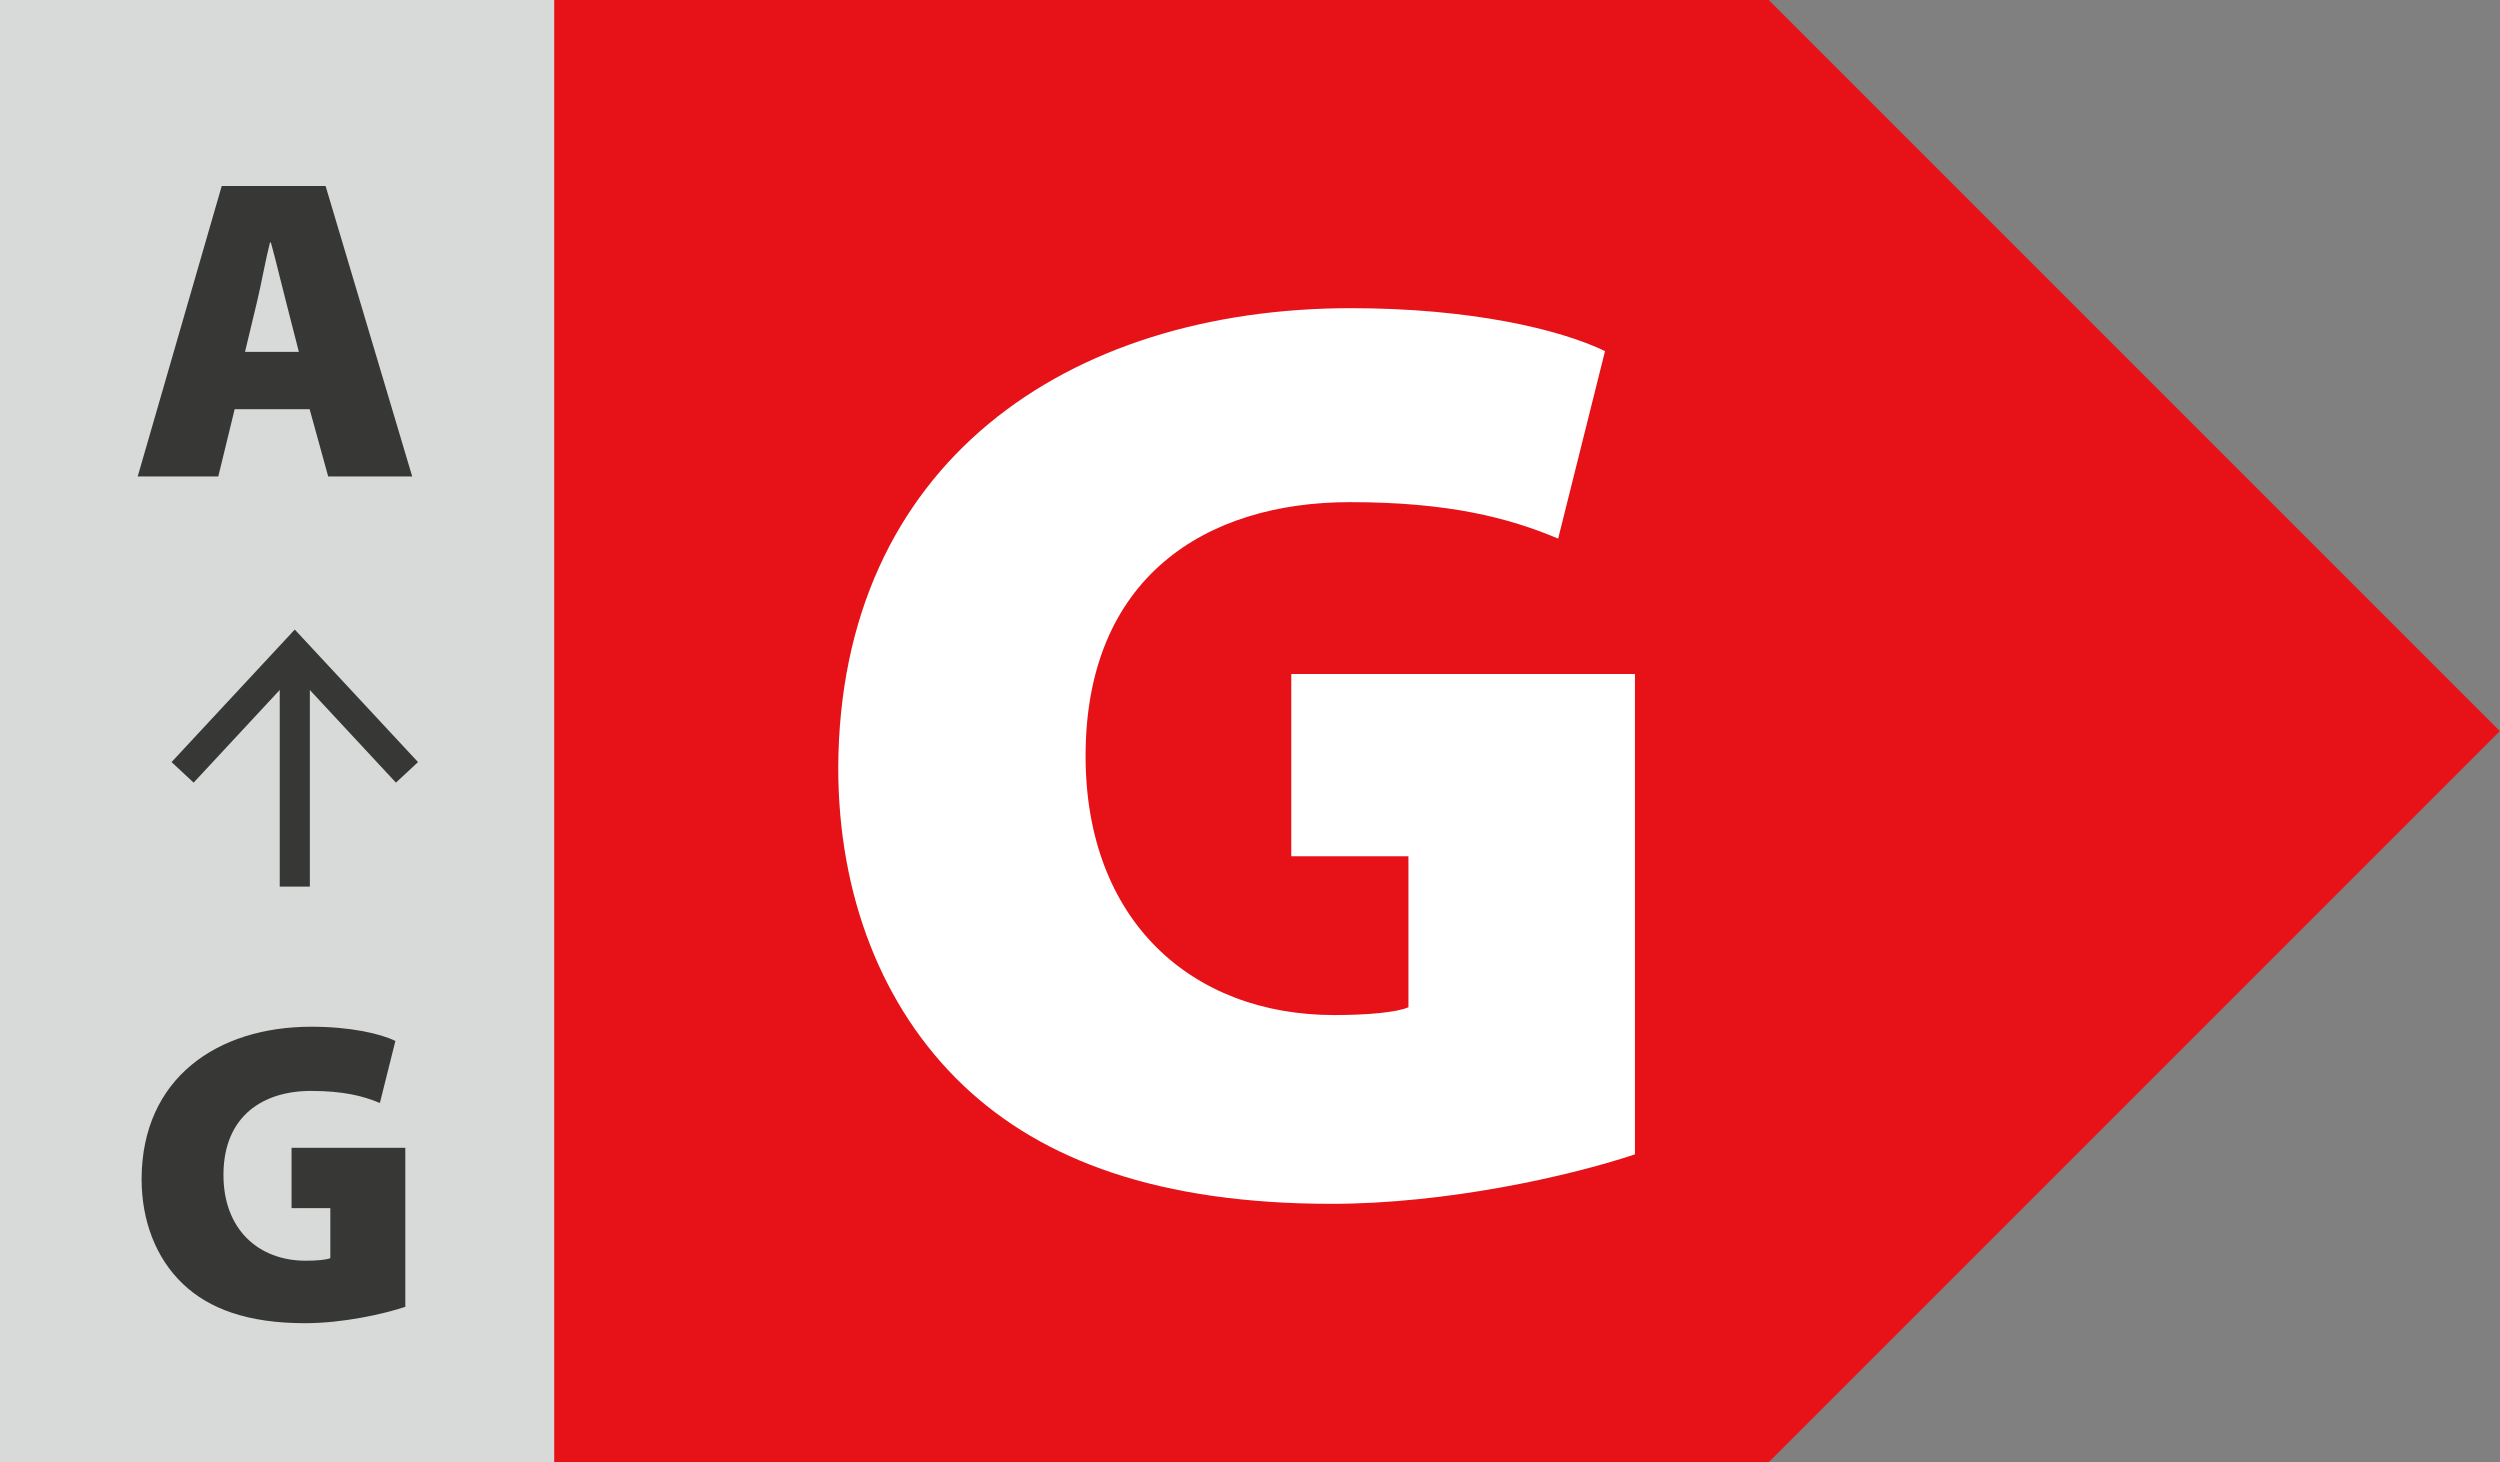 <?xml version="1.0" encoding="UTF-8" standalone="no"?>
<!DOCTYPE svg PUBLIC "-//W3C//DTD SVG 1.1//EN" "http://www.w3.org/Graphics/SVG/1.1/DTD/svg11.dtd">
<svg width="100%" height="100%" viewBox="0 0 3457 2022" version="1.1" xmlns="http://www.w3.org/2000/svg" xmlns:xlink="http://www.w3.org/1999/xlink" xml:space="preserve" xmlns:serif="http://www.serif.com/" style="fill-rule:evenodd;clip-rule:evenodd;stroke-miterlimit:10;">
    <rect x="0" y="0" width="3457" height="2022" fill="#808080" stroke="none"/>
    <g transform="matrix(1,0,0,1,0,-4548.91)">
        <g id="Page-11" serif:id="Page 11" transform="matrix(4.167,0,0,4.167,0,4548.91)">
            <rect x="0" y="0" width="829.565" height="485.217" style="fill:none;"/>
            <clipPath id="_clip1">
                <rect x="0" y="0" width="829.565" height="485.217"/>
            </clipPath>
            <g clip-path="url(#_clip1)">
                <g id="Vrstva-1" serif:id="Vrstva 1">
                    <g transform="matrix(1,0,0,1,586.957,0)">
                        <path d="M0,485.217L-586.957,485.217L-586.957,0L0,0C94.744,94.744 147.864,147.864 242.608,242.608L242.608,242.609C147.864,337.353 94.744,390.473 0,485.217" style="fill:rgb(231,17,24);fill-rule:nonzero;"/>
                    </g>
                    <g transform="matrix(-1,0,0,1,183.913,0)">
                        <rect x="0" y="0" width="183.913" height="485.217" style="fill:rgb(216,218,218);"/>
                    </g>
                    <g>
                        <g transform="matrix(143,0,0,143,43.695,158.102)">
                            <path d="M0.413,-0.156L0.456,-0L0.651,-0L0.45,-0.674L0.209,-0.674L0.014,-0L0.201,-0L0.239,-0.156L0.413,-0.156ZM0.263,-0.289L0.292,-0.41C0.301,-0.448 0.311,-0.504 0.321,-0.543L0.323,-0.543C0.334,-0.504 0.347,-0.448 0.357,-0.41L0.388,-0.289L0.263,-0.289Z" style="fill:rgb(55,56,54);fill-rule:nonzero;"/>
                        </g>
                        <g transform="matrix(432,0,0,432,263.478,396.459)">
                            <path d="M0.646,-0.4L0.382,-0.4L0.382,-0.26L0.472,-0.26L0.472,-0.144C0.463,-0.14 0.44,-0.138 0.415,-0.138C0.305,-0.138 0.224,-0.211 0.224,-0.337C0.224,-0.474 0.316,-0.532 0.427,-0.532C0.503,-0.532 0.549,-0.52 0.587,-0.504L0.623,-0.648C0.588,-0.665 0.519,-0.681 0.428,-0.681C0.21,-0.681 0.035,-0.562 0.034,-0.328C0.034,-0.231 0.067,-0.144 0.13,-0.084C0.191,-0.026 0.281,0.007 0.413,0.007C0.501,0.007 0.595,-0.014 0.646,-0.031L0.646,-0.4Z" style="fill:white;fill-rule:nonzero;"/>
                        </g>
                        <g transform="matrix(143,0,0,143,42.122,438.096)">
                            <path d="M0.646,-0.4L0.382,-0.4L0.382,-0.26L0.472,-0.26L0.472,-0.144C0.463,-0.14 0.44,-0.138 0.415,-0.138C0.305,-0.138 0.224,-0.211 0.224,-0.337C0.224,-0.474 0.316,-0.532 0.427,-0.532C0.503,-0.532 0.549,-0.52 0.587,-0.504L0.623,-0.648C0.588,-0.665 0.519,-0.681 0.428,-0.681C0.21,-0.681 0.035,-0.562 0.034,-0.328C0.034,-0.231 0.067,-0.144 0.13,-0.084C0.191,-0.026 0.281,0.007 0.413,0.007C0.501,0.007 0.595,-0.014 0.646,-0.031L0.646,-0.4Z" style="fill:rgb(55,56,54);fill-rule:nonzero;"/>
                        </g>
                    </g>
                    <g transform="matrix(0,1,1,0,135.056,256.987)">
                        <path d="M-37.23,-37.23L37.23,-37.23" style="fill:none;fill-rule:nonzero;stroke:rgb(55,56,54);stroke-width:10px;"/>
                    </g>
                    <g transform="matrix(1,0,0,1,56.928,215.734)">
                        <path d="M0,37.159L7.324,43.98L40.889,7.862L74.463,43.98L81.787,37.159L40.889,-6.821L0,37.159Z" style="fill:rgb(55,56,54);fill-rule:nonzero;"/>
                    </g>
                </g>
            </g>
        </g>
    </g>
</svg>
